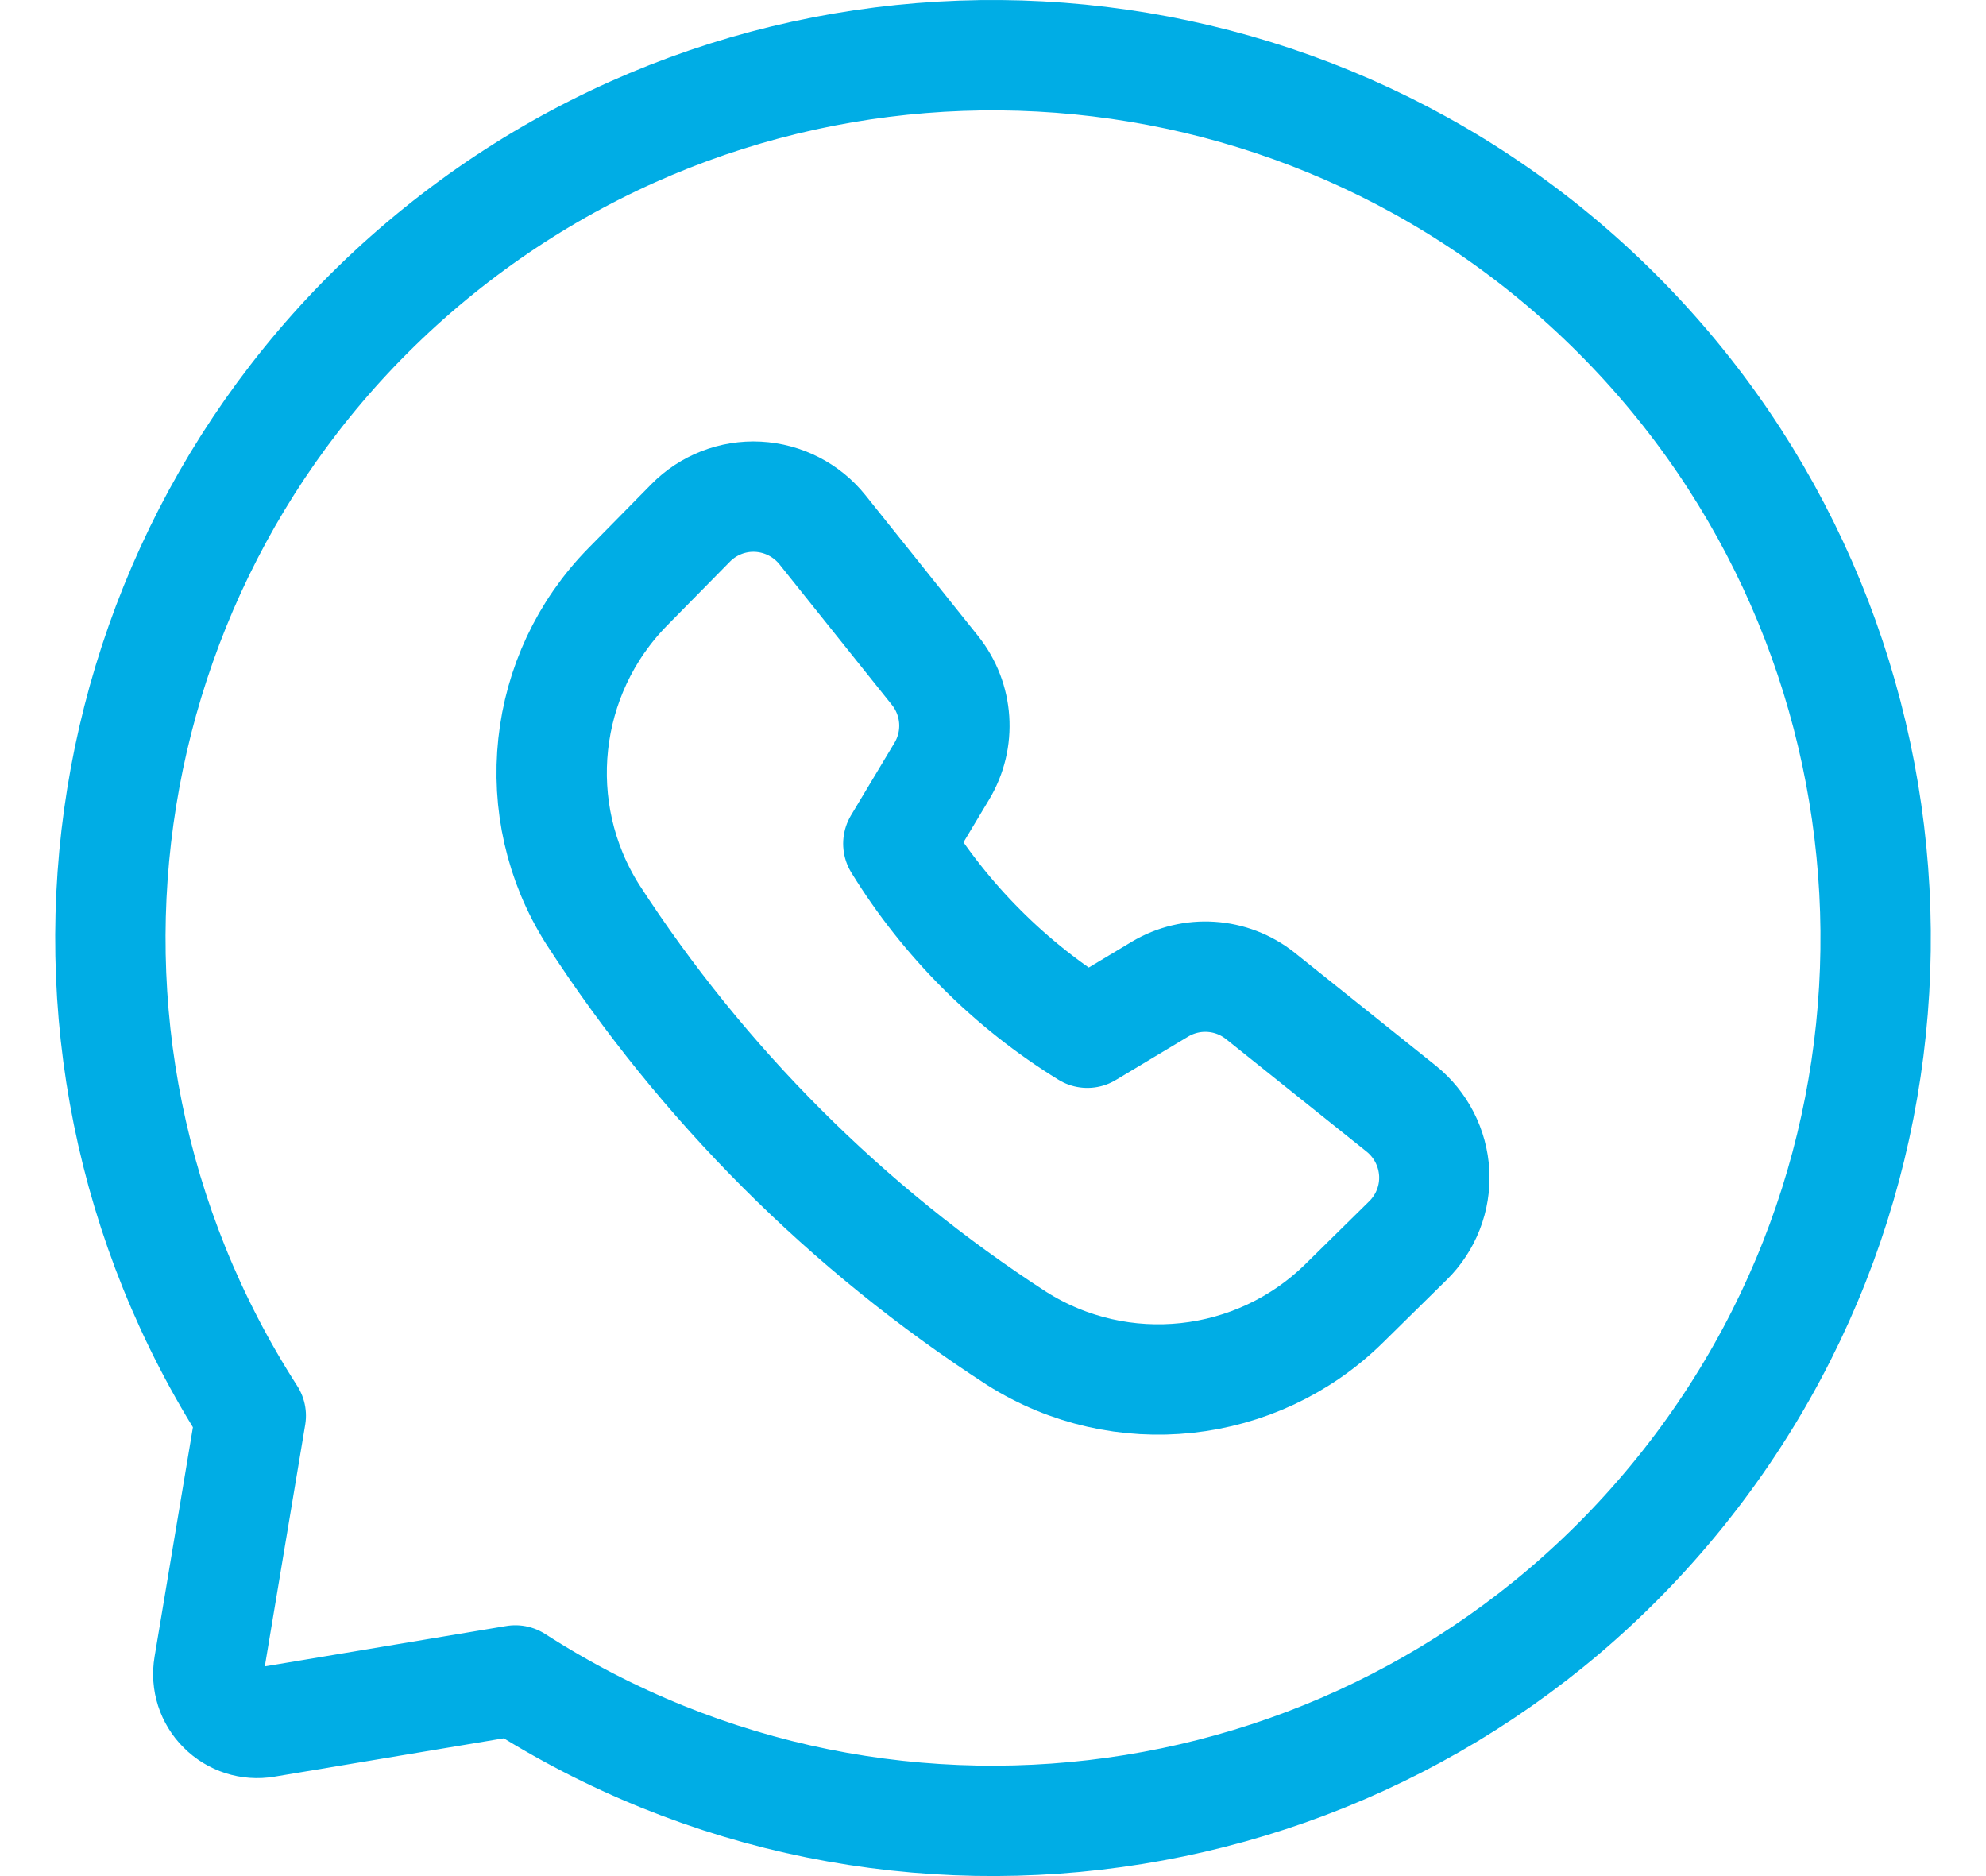 <svg width="18" height="17" viewBox="0 0 18 17" fill="none" xmlns="http://www.w3.org/2000/svg">
<g id="Group">
<path id="Path" fill-rule="evenodd" clip-rule="evenodd" d="M8.142 7.645C8.571 8.342 9.158 8.929 9.855 9.358L10.512 8.964C10.799 8.792 11.162 8.816 11.424 9.025L12.7 10.046C12.878 10.189 12.987 10.402 12.999 10.63C13.011 10.858 12.924 11.081 12.761 11.241L12.184 11.809C11.389 12.592 10.159 12.725 9.216 12.129C7.677 11.133 6.367 9.823 5.371 8.284C4.775 7.341 4.908 6.111 5.691 5.316L6.259 4.739C6.419 4.576 6.642 4.489 6.87 4.501C7.098 4.513 7.311 4.622 7.454 4.8L8.475 6.076C8.684 6.338 8.708 6.701 8.536 6.988L8.142 7.645Z" stroke="#00ADE5" stroke-linecap="round" stroke-linejoin="round"/>
<path id="Path_2" fill-rule="evenodd" clip-rule="evenodd" d="M4.671 15.227L2.405 15.606C2.263 15.63 2.119 15.584 2.018 15.482C1.916 15.381 1.87 15.237 1.894 15.095L2.273 12.828C0.061 9.391 0.797 4.838 3.979 2.272C7.161 -0.294 11.766 -0.047 14.657 2.843C17.547 5.734 17.794 10.339 15.228 13.521C12.662 16.703 8.109 17.439 4.671 15.227Z" stroke="#00ADE5" stroke-linecap="round" stroke-linejoin="round"/>
</g>
</svg>
